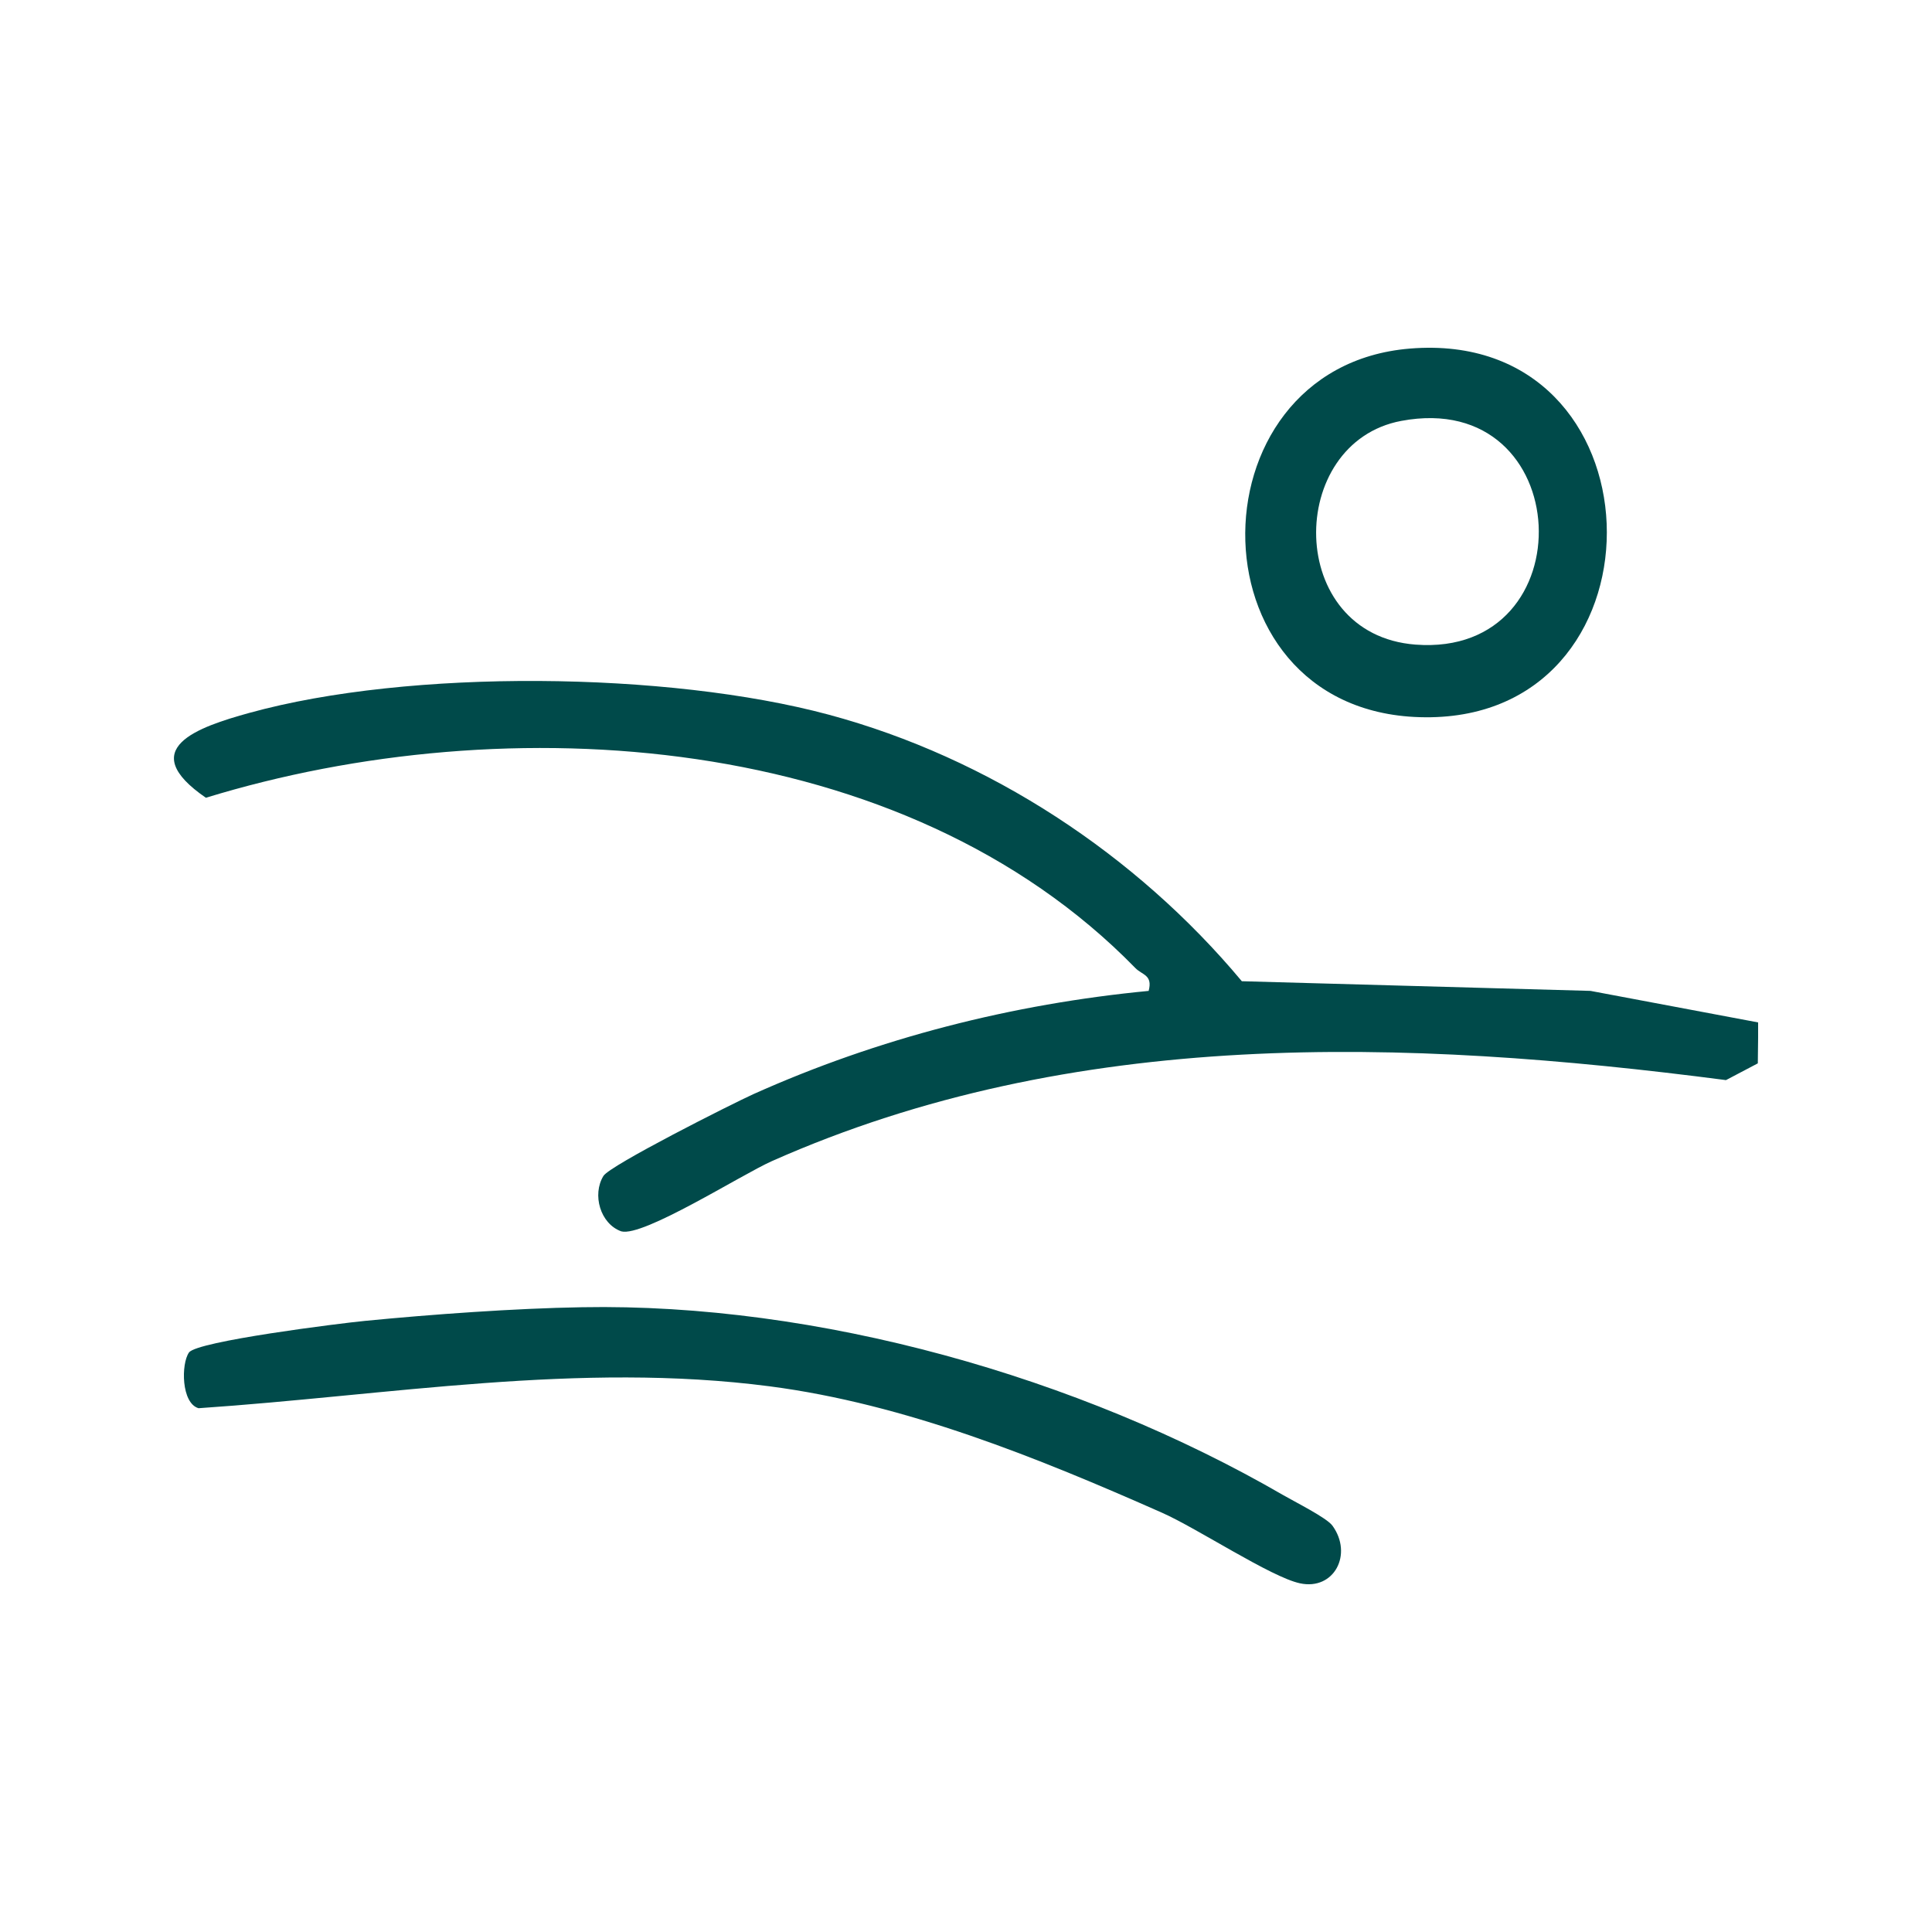 <?xml version="1.0" encoding="UTF-8"?>
<svg xmlns="http://www.w3.org/2000/svg" width="100" height="100" viewBox="0 0 100 100" fill="none">
  <g clip-path="url(#clip0_4044_510)">
    <path d="M59.456 51.28C59.671 50.454 59.119 50.471 58.764 50.104C46.775 37.816 26.248 36.507 10.657 41.292C6.957 38.75 10.253 37.633 12.907 36.899C21.205 34.606 34.587 34.757 42.893 36.991C51.2 39.225 58.806 44.235 64.277 50.788L82.323 51.288L91.009 52.922L90.984 55.039L89.336 55.906C72.699 53.739 55.567 53.164 39.952 60.1C38.361 60.808 33.285 64.043 32.156 63.734C31.068 63.343 30.64 61.834 31.233 60.867C31.571 60.316 37.891 57.132 38.996 56.632C45.464 53.731 52.411 51.963 59.465 51.288L59.456 51.28Z" fill="#004A4A"></path>
    <path d="M30.119 67.662C42.299 67.437 55.829 71.255 66.41 77.382C67.012 77.732 68.668 78.558 68.965 78.966C70.044 80.45 69.047 82.334 67.284 81.951C65.792 81.634 61.96 79.1 60.147 78.299C53.703 75.448 46.864 72.672 39.835 71.755C29.955 70.471 20.14 72.222 10.277 72.889C9.378 72.63 9.37 70.588 9.782 70.004C10.194 69.421 17.586 68.495 18.88 68.37C22.357 68.029 26.659 67.72 30.119 67.662Z" fill="#004A4A"></path>
    <path d="M72.978 18.042C86.114 16.967 86.633 36.908 74.066 37.124C61.499 37.341 61.376 18.992 72.978 18.042ZM72.533 21.785C66.551 22.902 66.518 32.848 73.267 33.365C82.158 34.04 81.614 20.084 72.533 21.785Z" fill="#004A4A"></path>
  </g>
  <defs>
    <clipPath id="clip0_4044_510">
      <rect width="82" height="64" fill="white" transform="translate(9 18)"></rect>
    </clipPath>
  </defs>
</svg>
